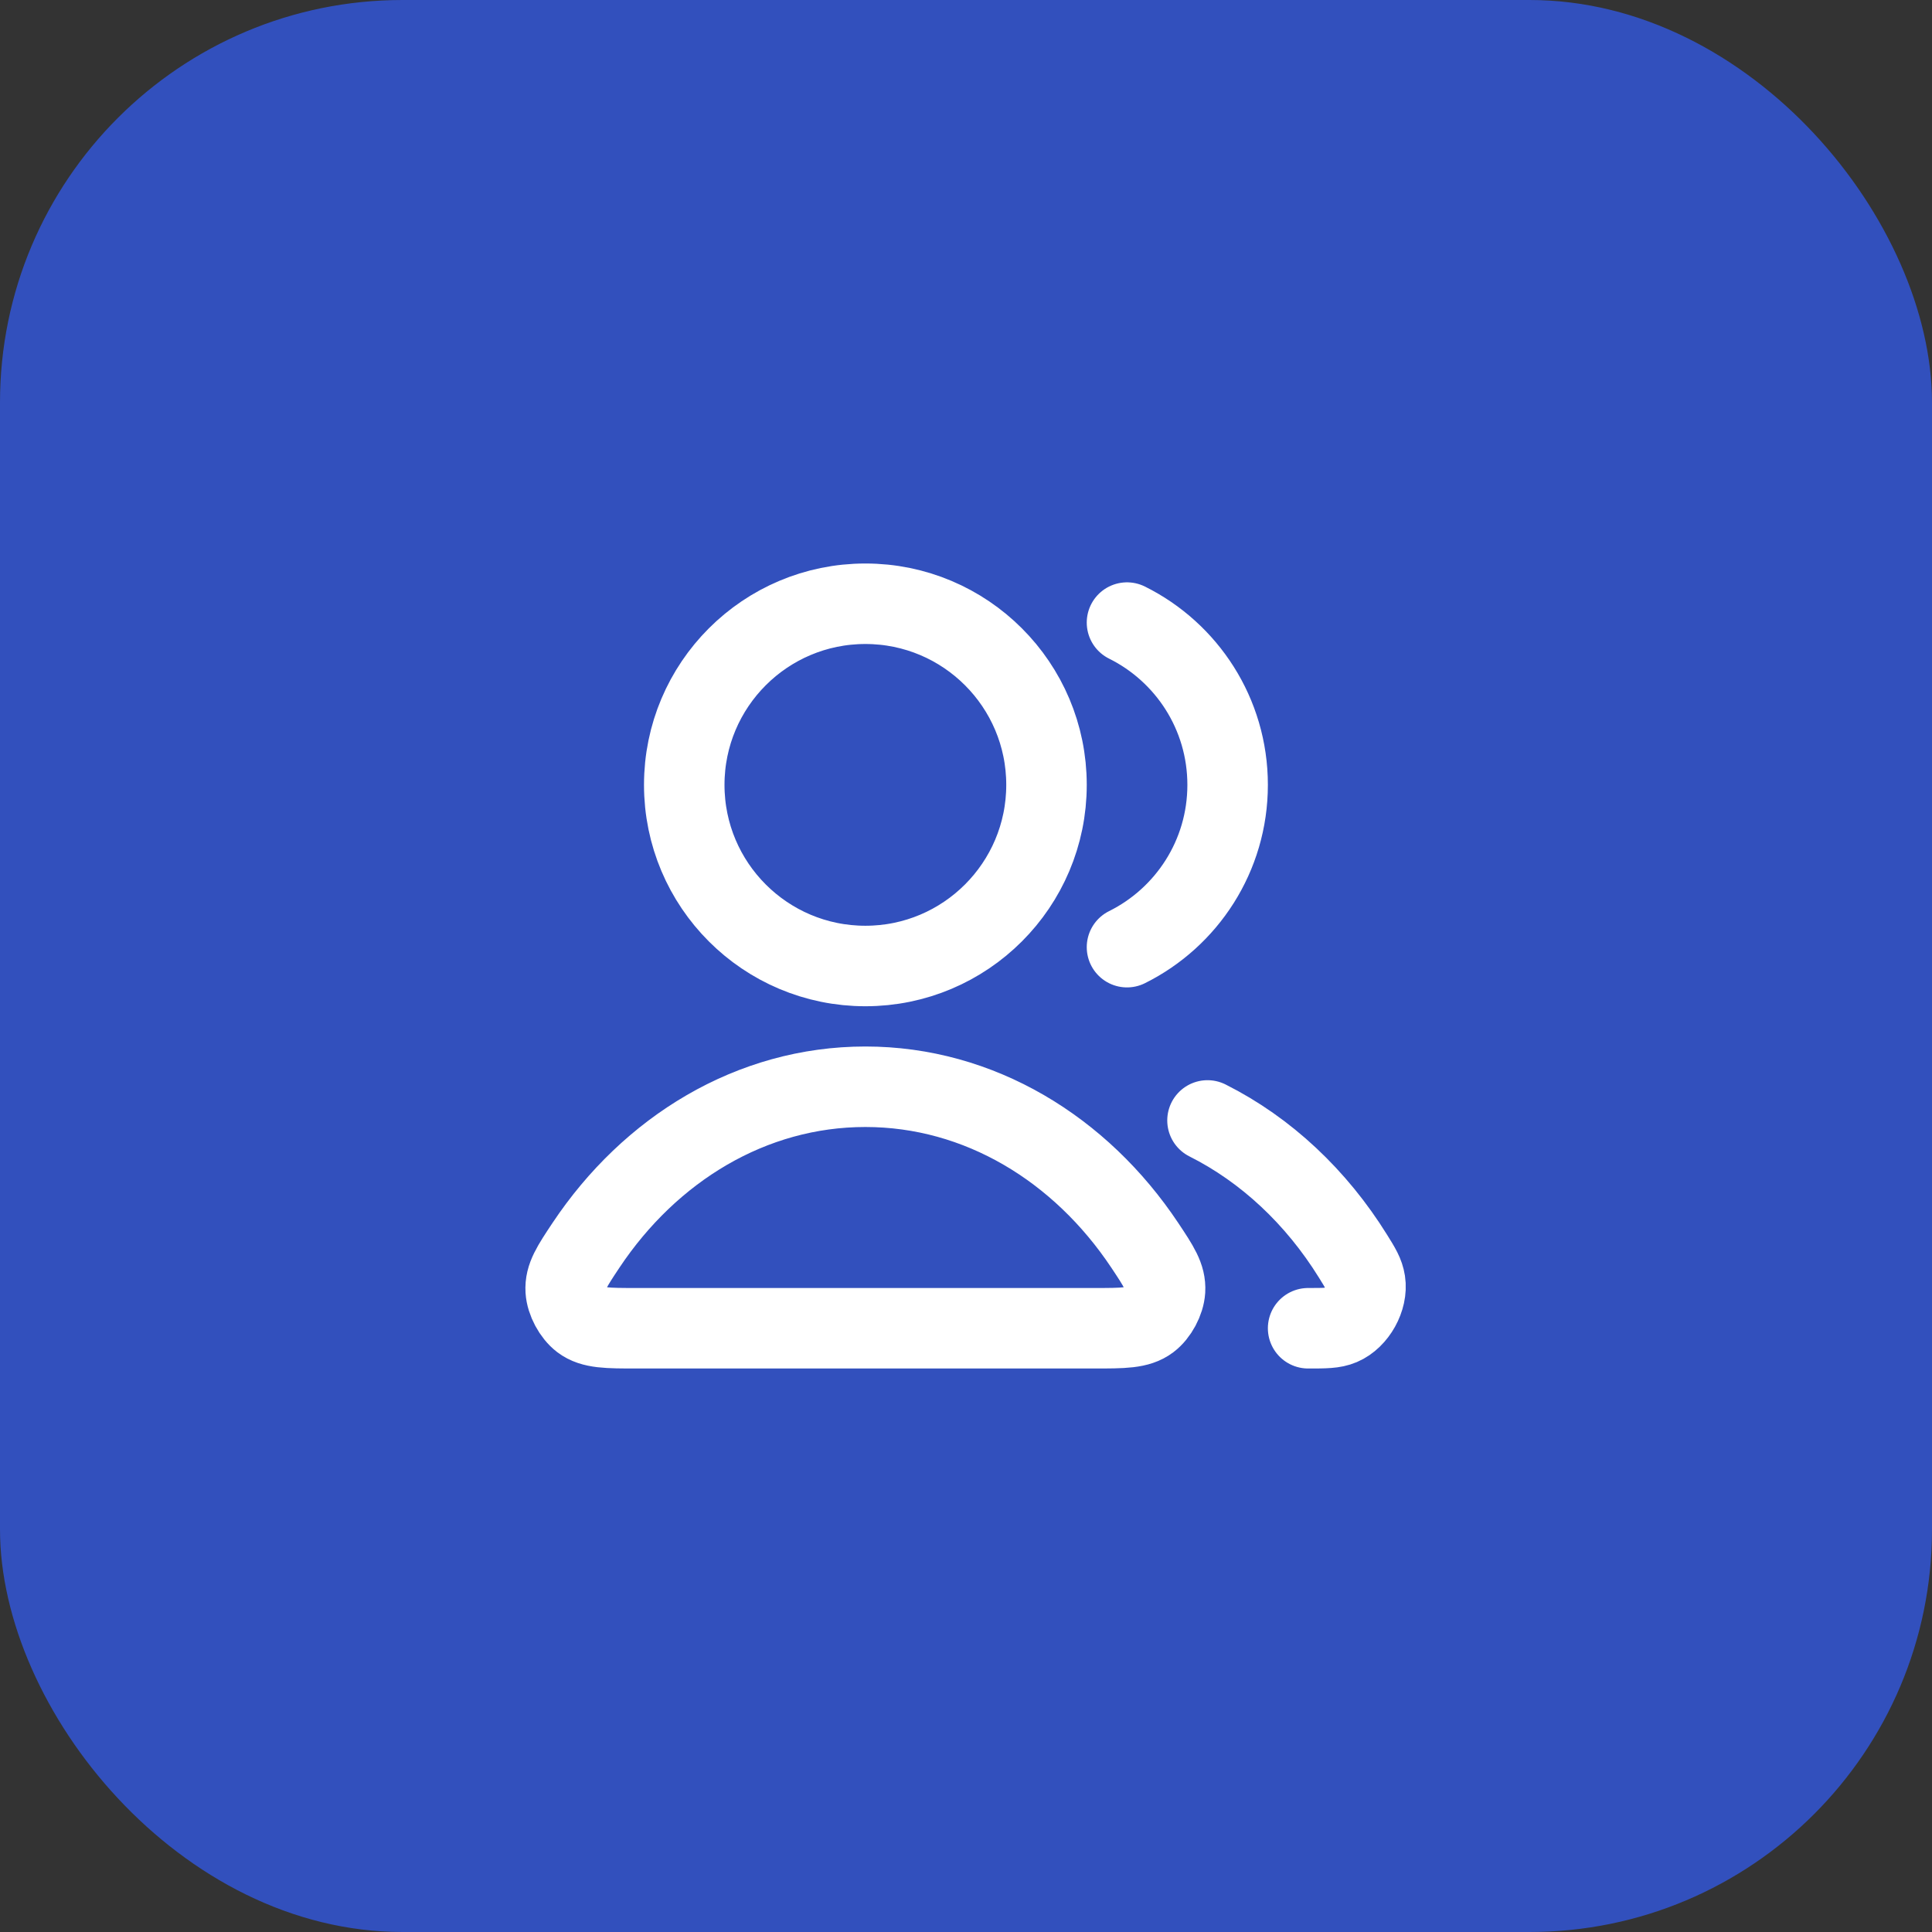 <svg width="48" height="48" viewBox="0 0 48 48" fill="none" xmlns="http://www.w3.org/2000/svg">
<rect x="0" y="0" width="48" height="48" fill="#333333" stroke="none"/>
<rect width="48" height="48" rx="10" fill="#3250BD"/>
<path d="M30 27.837C31.456 28.568 32.704 29.742 33.615 31.21C33.796 31.5 33.886 31.646 33.917 31.847C33.98 32.256 33.701 32.758 33.32 32.92C33.133 33 32.922 33 32.5 33M28 23.532C29.482 22.796 30.5 21.267 30.5 19.5C30.5 17.733 29.482 16.204 28 15.468M26 19.5C26 21.985 23.985 24 21.5 24C19.015 24 17 21.985 17 19.5C17 17.015 19.015 15 21.5 15C23.985 15 26 17.015 26 19.5ZM14.559 30.938C16.154 28.545 18.669 27 21.5 27C24.331 27 26.846 28.545 28.441 30.938C28.79 31.463 28.965 31.725 28.945 32.06C28.929 32.321 28.758 32.64 28.549 32.798C28.282 33 27.914 33 27.178 33H15.822C15.086 33 14.718 33 14.45 32.798C14.242 32.64 14.071 32.321 14.055 32.06C14.035 31.725 14.21 31.463 14.559 30.938Z" stroke="white" stroke-width="2" stroke-linecap="round" stroke-linejoin="round"/>
</svg>
